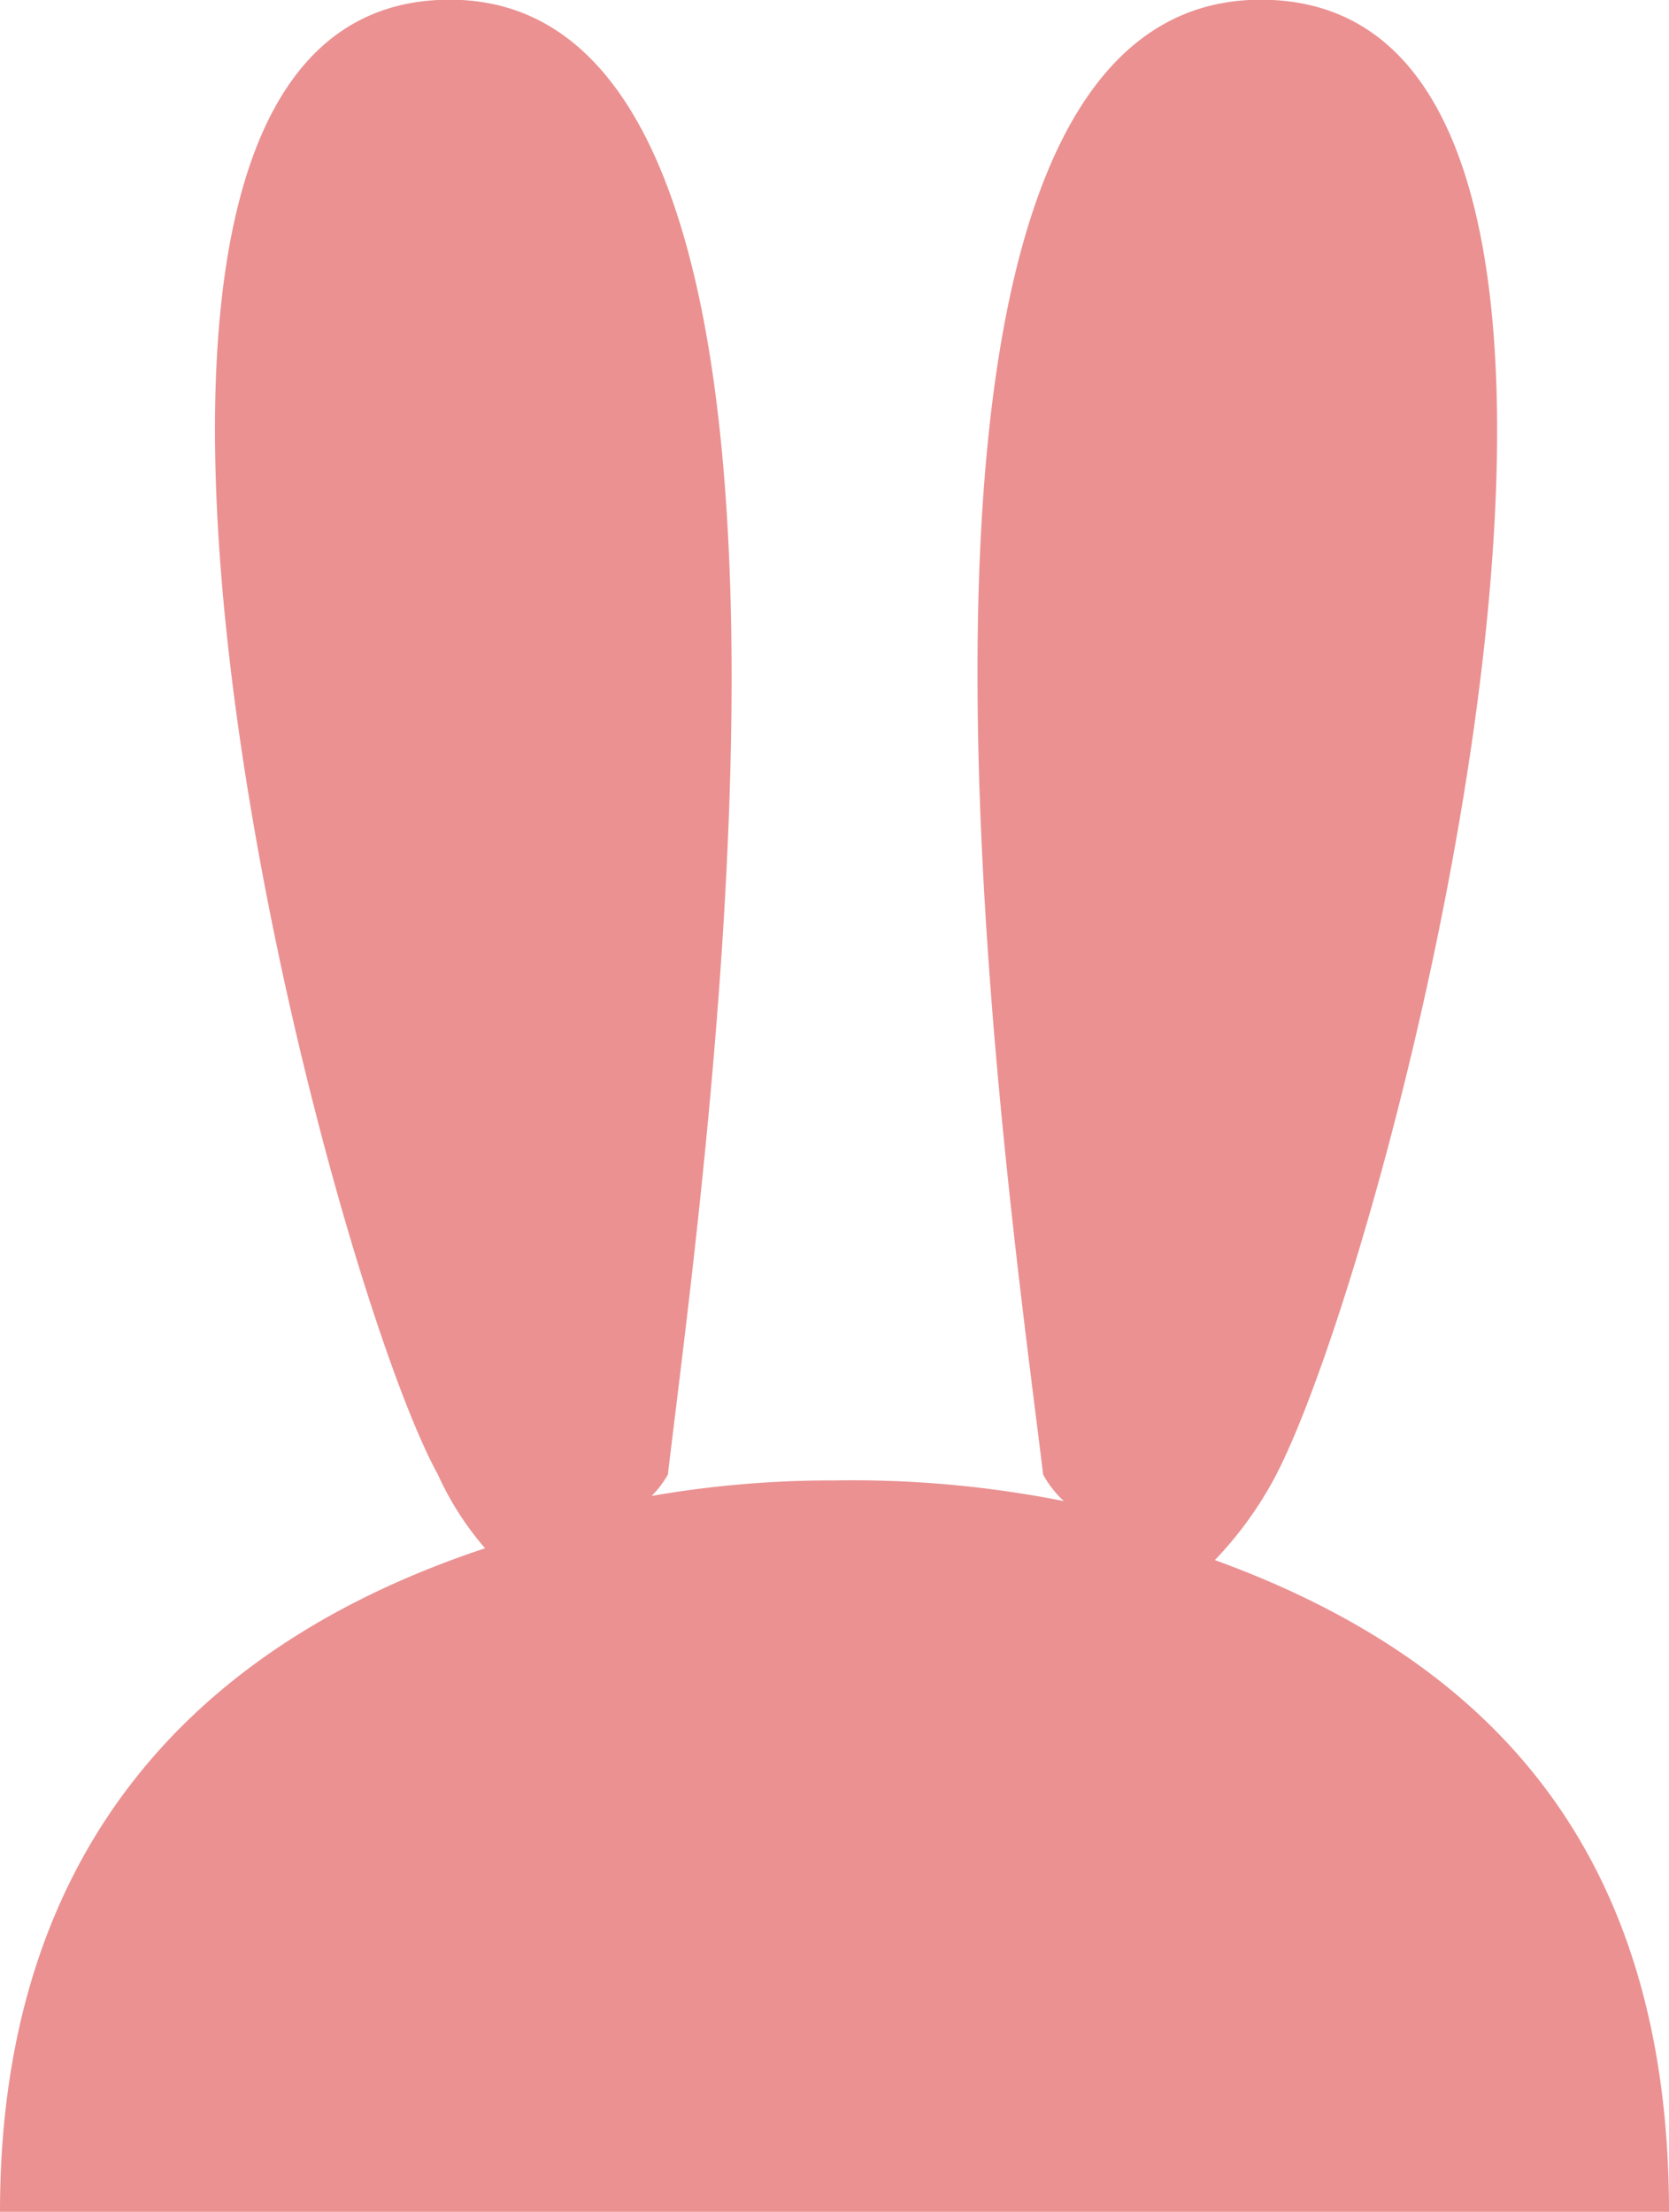 <svg fill="#eb9192" xmlns="http://www.w3.org/2000/svg" viewBox="0 0 22.64 30">
  <path d="M16.48,21.16a5.08,5.08,0,0,0,.78-1.06c1.56-2.83,6-19.81,0-20.1s-3.61,15.85-3.11,20a1.45,1.45,0,0,0,.28.36,14.69,14.69,0,0,0-3.11-.28,14.22,14.22,0,0,0-2.48.21A1.38,1.38,0,0,0,9.06,20c.49-4.17,2.83-20.3-3.12-20s-1.55,17.19,0,20a4.12,4.12,0,0,0,.64,1C2.69,22.29,0,25.05,0,30H22.64C22.64,25.05,20.16,22.5,16.48,21.16Z"/>
</svg>
